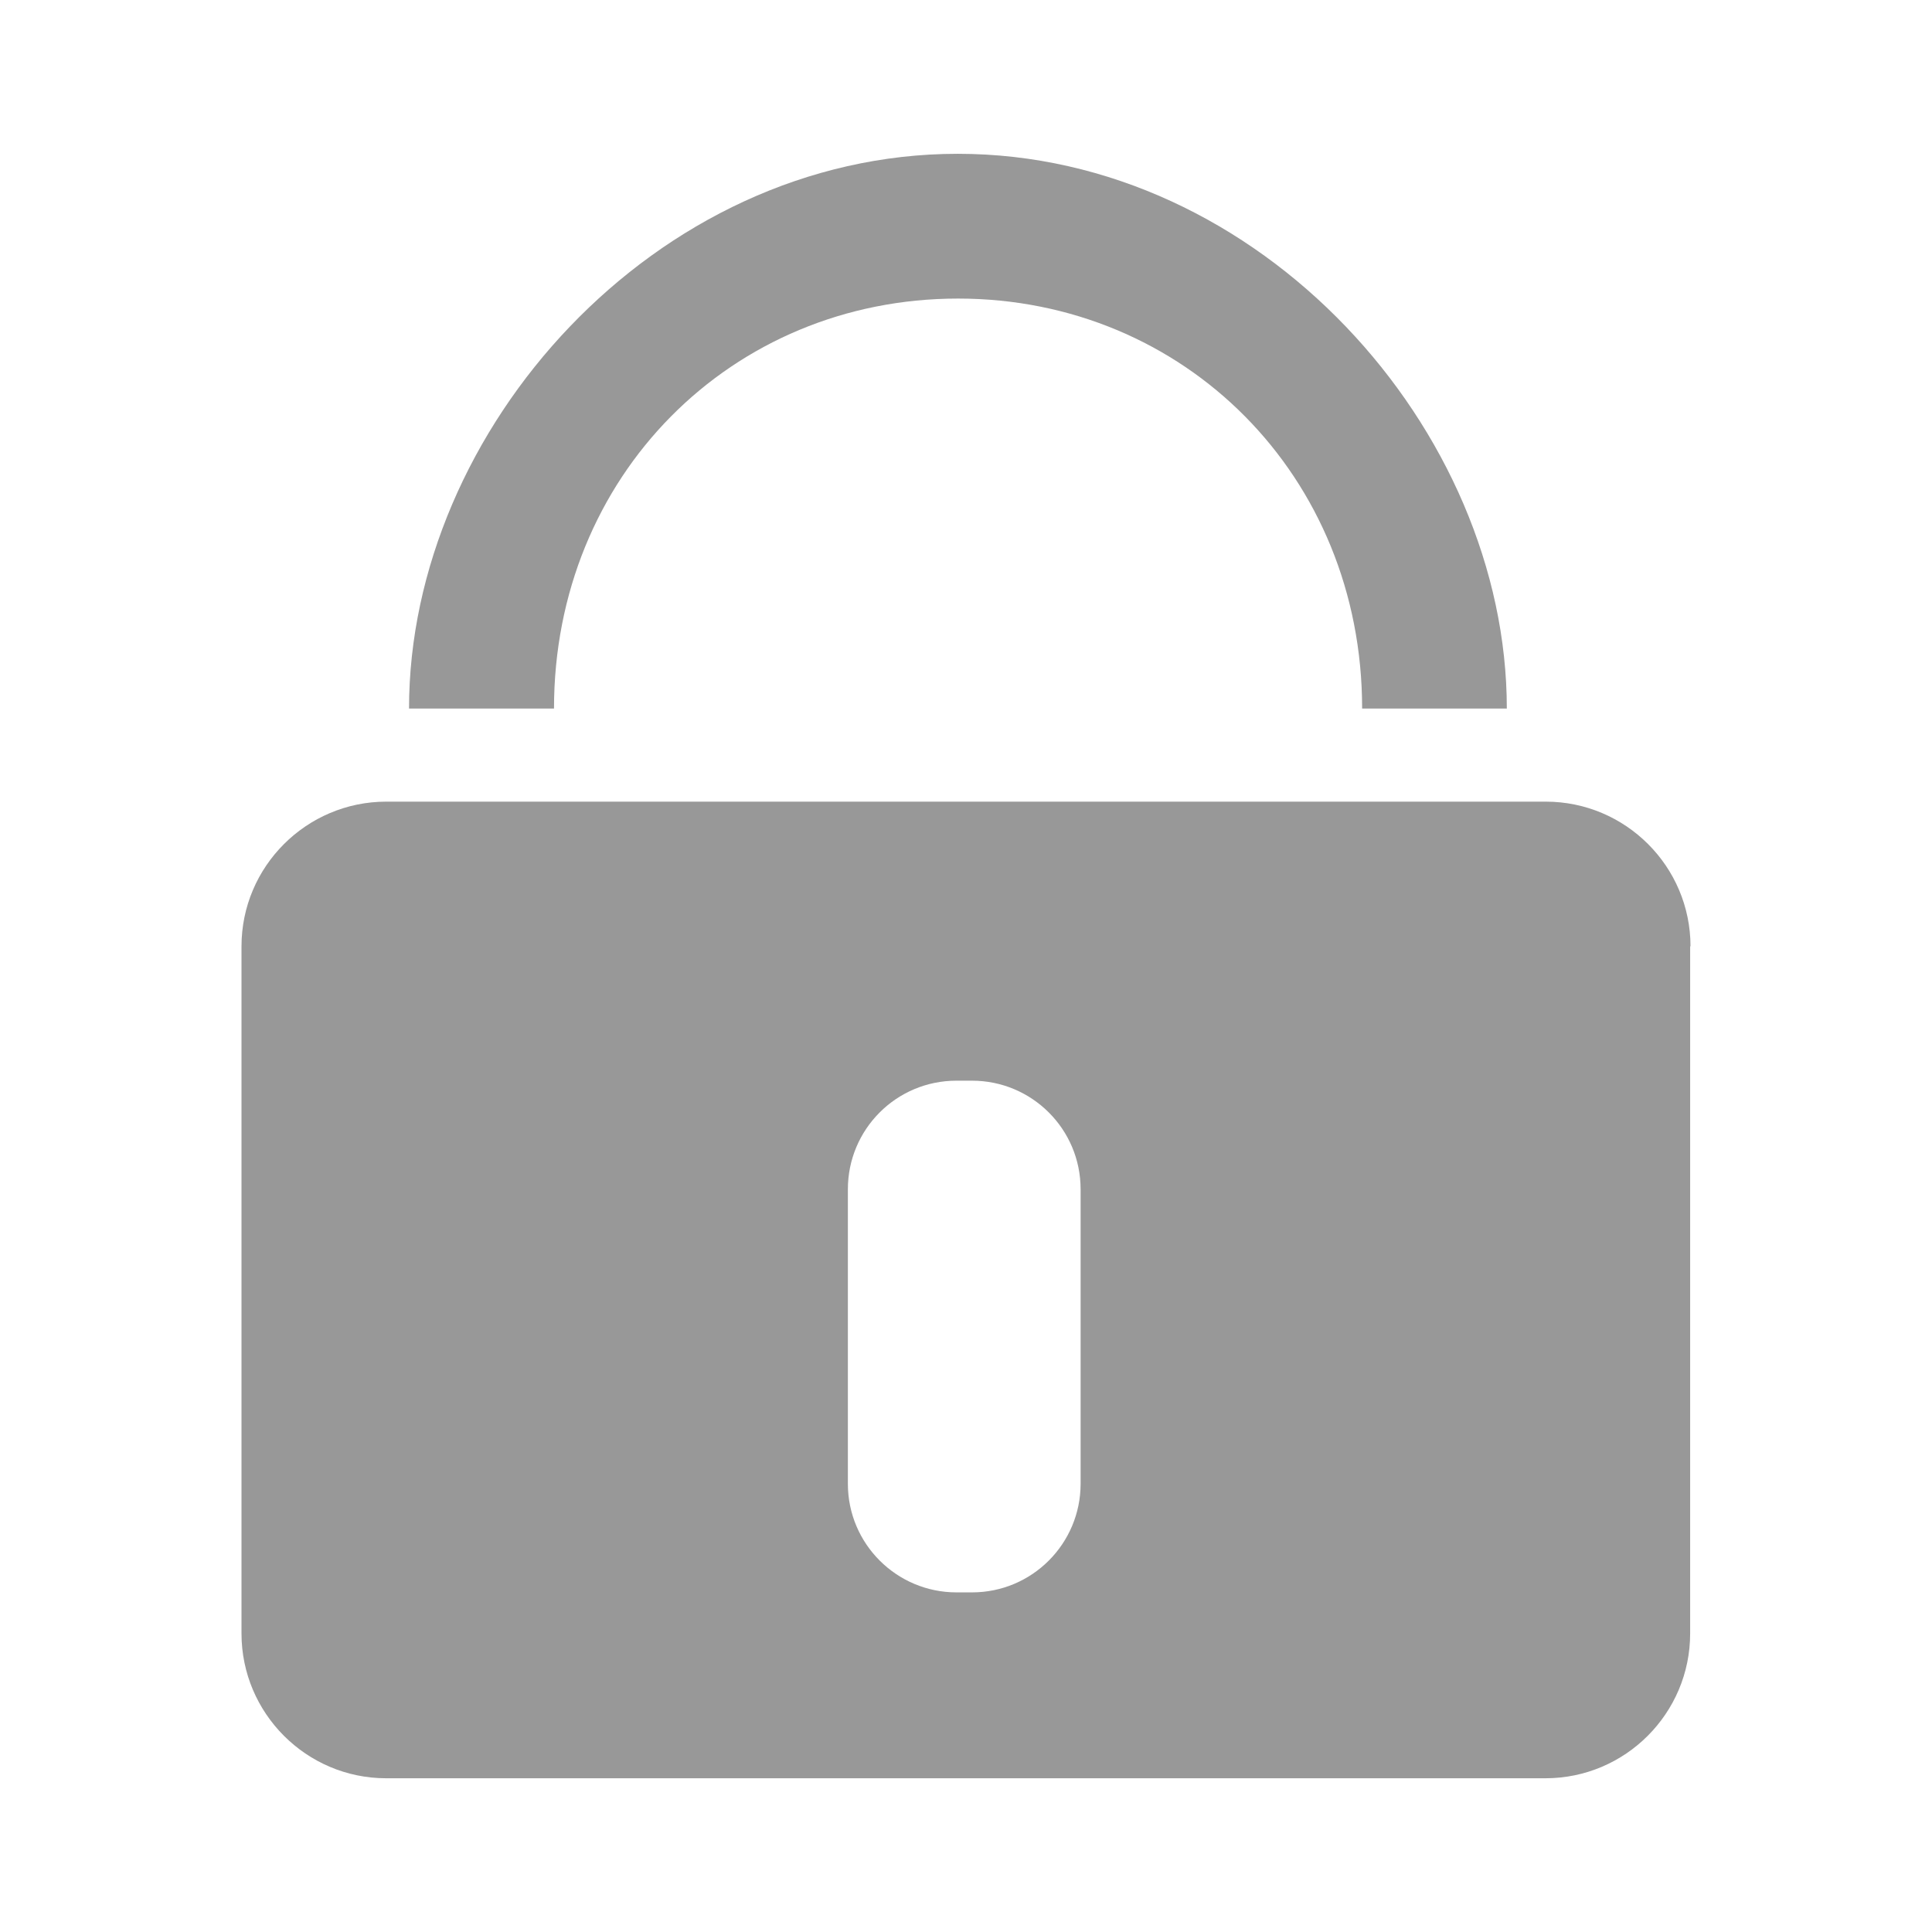 <?xml version="1.0" encoding="utf-8"?>
<!-- Generator: Adobe Illustrator 15.0.0, SVG Export Plug-In  -->
<!DOCTYPE svg PUBLIC "-//W3C//DTD SVG 1.1//EN" "http://www.w3.org/Graphics/SVG/1.1/DTD/svg11.dtd">
<svg version="1.1"
	 xmlns="http://www.w3.org/2000/svg" xmlns:xlink="http://www.w3.org/1999/xlink" xmlns:a="http://ns.adobe.com/AdobeSVGViewerExtensions/3.0/"
	 x="0px" y="0px" width="28px" height="28px" viewBox="-3.5 -2.229 28 28" enable-background="new -3.5 -2.229 28 28"
	 xml:space="preserve">
<defs>
</defs>
<path fill-rule="evenodd" clip-rule="evenodd" fill="#989898" d="M18.338,8.04h-2.097c0-3.368-2.574-5.942-5.856-5.942
	c-3.286,0-5.856,2.574-5.856,5.942H2.428C2.428,3.997,5.994,0,10.381,0C14.768,0,18.338,3.997,18.338,8.04L18.338,8.04 M21,11.486
	c0-1.156-0.94-2.097-2.098-2.097H2.097C0.941,9.39,0,10.33,0,11.486v9.959c0,1.156,0.941,2.098,2.097,2.098h16.801
	c1.156,0,2.097-0.941,2.097-2.098v-9.959H21 M12.161,19.275c0,0.867-0.702,1.574-1.574,1.574h-0.225
	c-0.867,0-1.574-0.703-1.574-1.574v-4.268c0-0.869,0.702-1.574,1.574-1.574h0.225c0.867,0,1.574,0.701,1.574,1.574V19.275
	L12.161,19.275 M12.161,19.275"/>
</svg>
